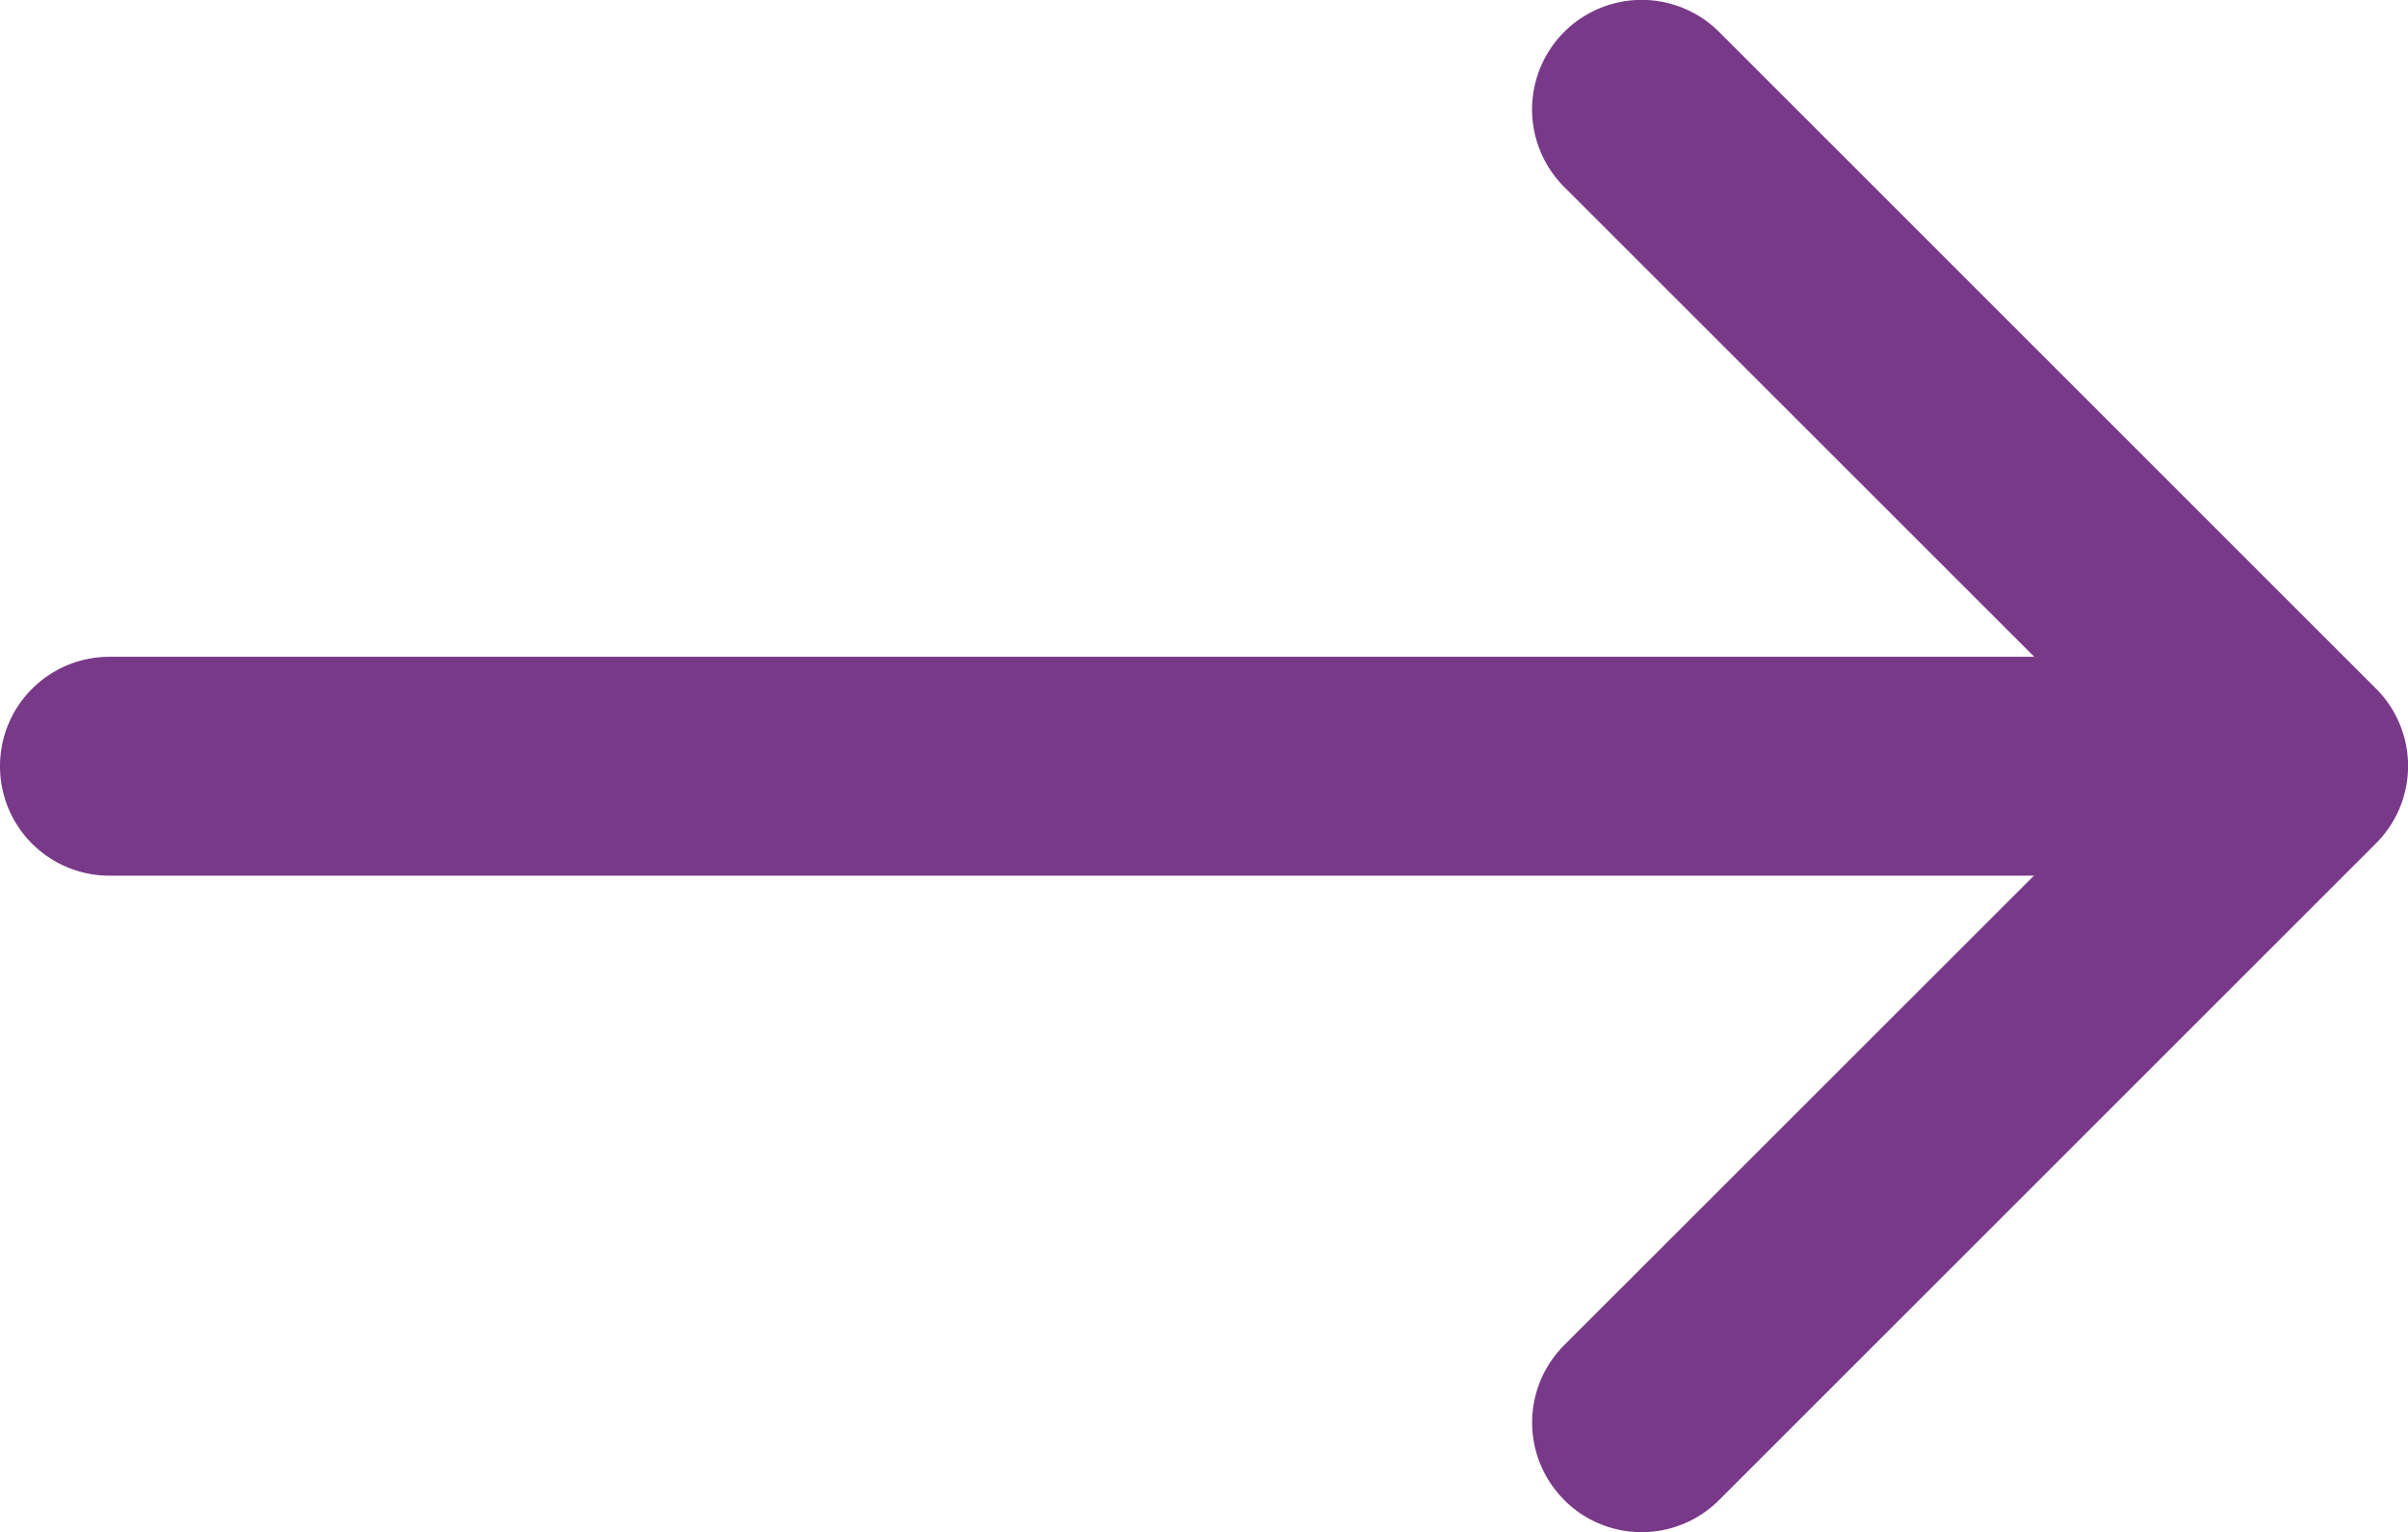 <svg xmlns="http://www.w3.org/2000/svg" width="19.499" height="12.41" viewBox="0 0 19.499 12.41">
  <g id="arrow-down" transform="translate(-5.625 22.534) rotate(-90)">
    <path id="Path_1" data-name="Path 1" d="M10.384,21.634a.886.886,0,0,1,1.255,0l4.69,4.691,4.691-4.692a.887.887,0,1,1,1.255,1.255l-5.318,5.318a.886.886,0,0,1-1.255,0l-5.318-5.318a.886.886,0,0,1,0-1.255Z" transform="translate(0 -3.342)" fill="#793989"/>
    <path id="Path_2" data-name="Path 2" d="M17.761,5.625a.886.886,0,0,1,.886.886V22.464a.886.886,0,0,1-1.773,0V6.511A.886.886,0,0,1,17.761,5.625Z" transform="translate(-1.433)" fill="#793989"/>
  </g>
</svg>
